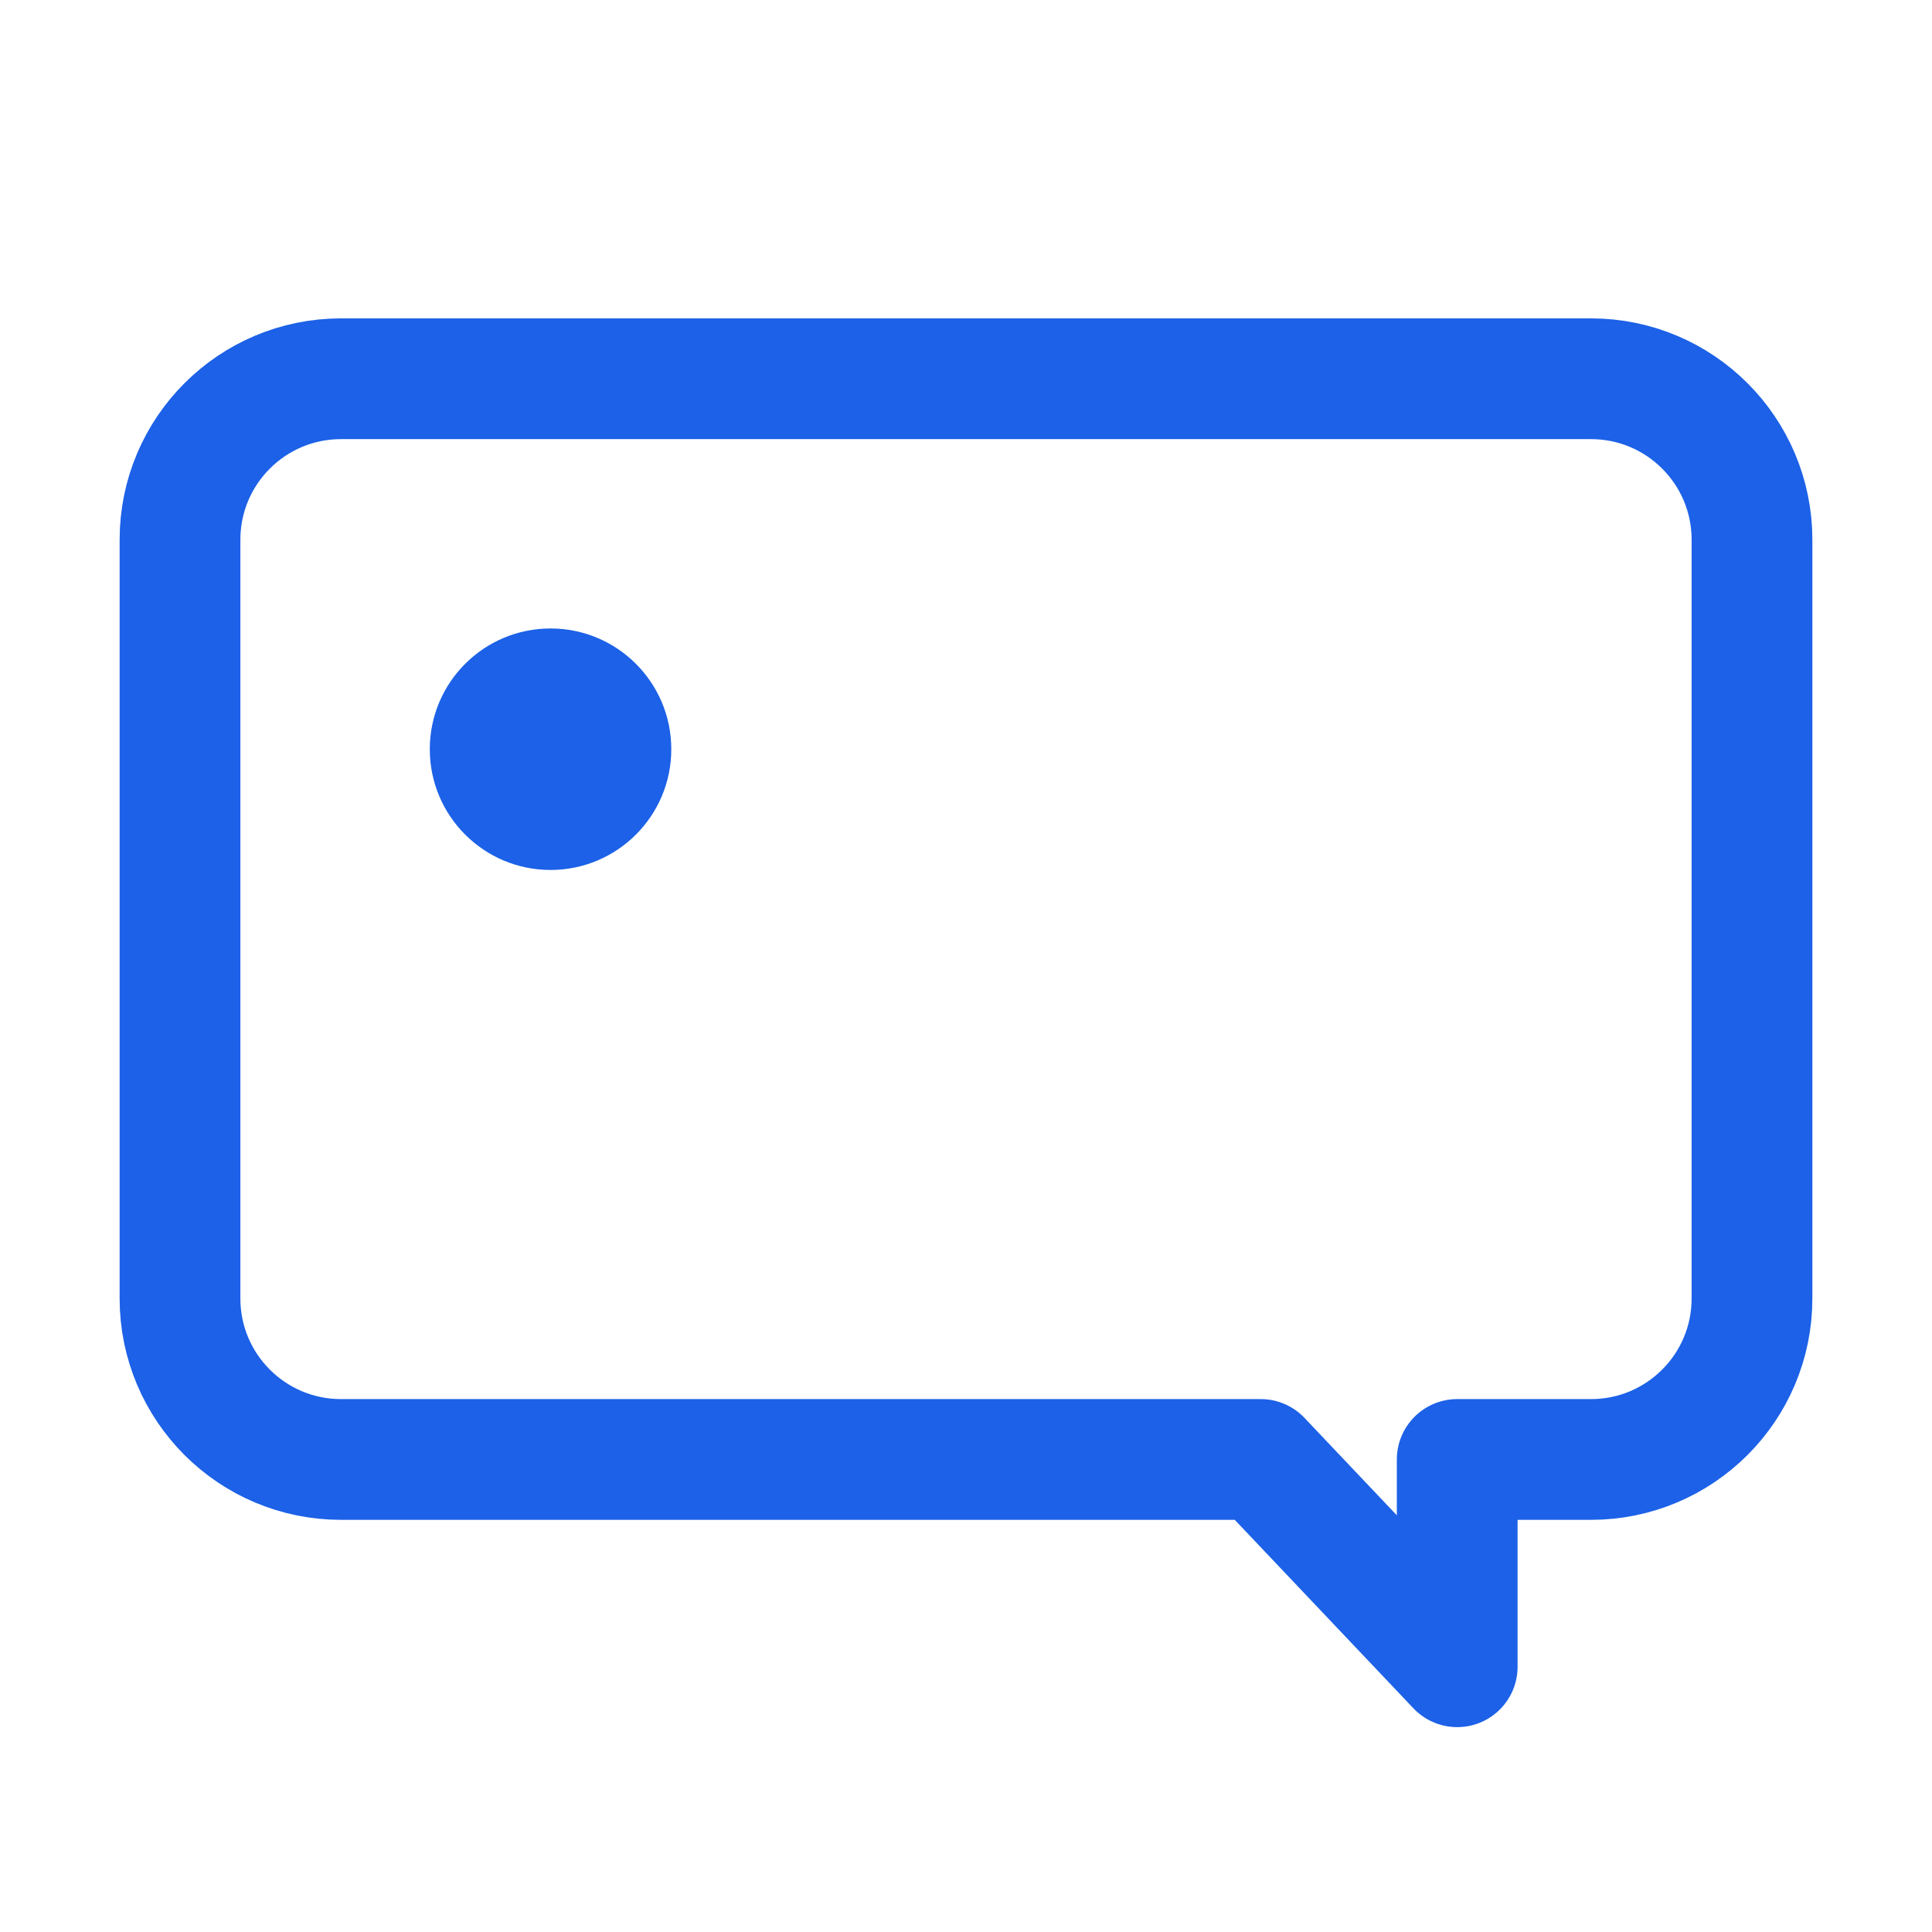 <?xml version="1.0" encoding="UTF-8"?> <svg xmlns="http://www.w3.org/2000/svg" xmlns:xlink="http://www.w3.org/1999/xlink" width="24px" height="24px" viewBox="0 0 24 24" version="1.1"><title>消息</title><g id="跨境" stroke="none" stroke-width="1" fill="none" fill-rule="evenodd"><g id="运动户外备份-3" transform="translate(2, 2.15)"><rect id="矩形" x="0" y="0" width="20.075" height="19.757"></rect><path d="M2.236,2.555 L17.764,2.555 C18.868,2.555 19.764,3.45 19.764,4.555 L19.764,13.98 C19.764,15.085 18.868,15.98 17.764,15.98 L17.323,15.98 L17.323,15.98 L16.102,15.98 L16.102,18.555 L13.661,15.98 L12.441,15.98 L10,15.98 L2.236,15.98 C1.132,15.98 0.236,15.085 0.236,13.98 L0.236,4.555 C0.236,3.45 1.132,2.555 2.236,2.555 Z" id="矩形" stroke="#1C61E7" stroke-width="1.5" stroke-linejoin="round"></path><circle id="椭圆形" fill="#1C61E7" cx="4.839" cy="7.157" r="1.5"></circle></g></g></svg> 